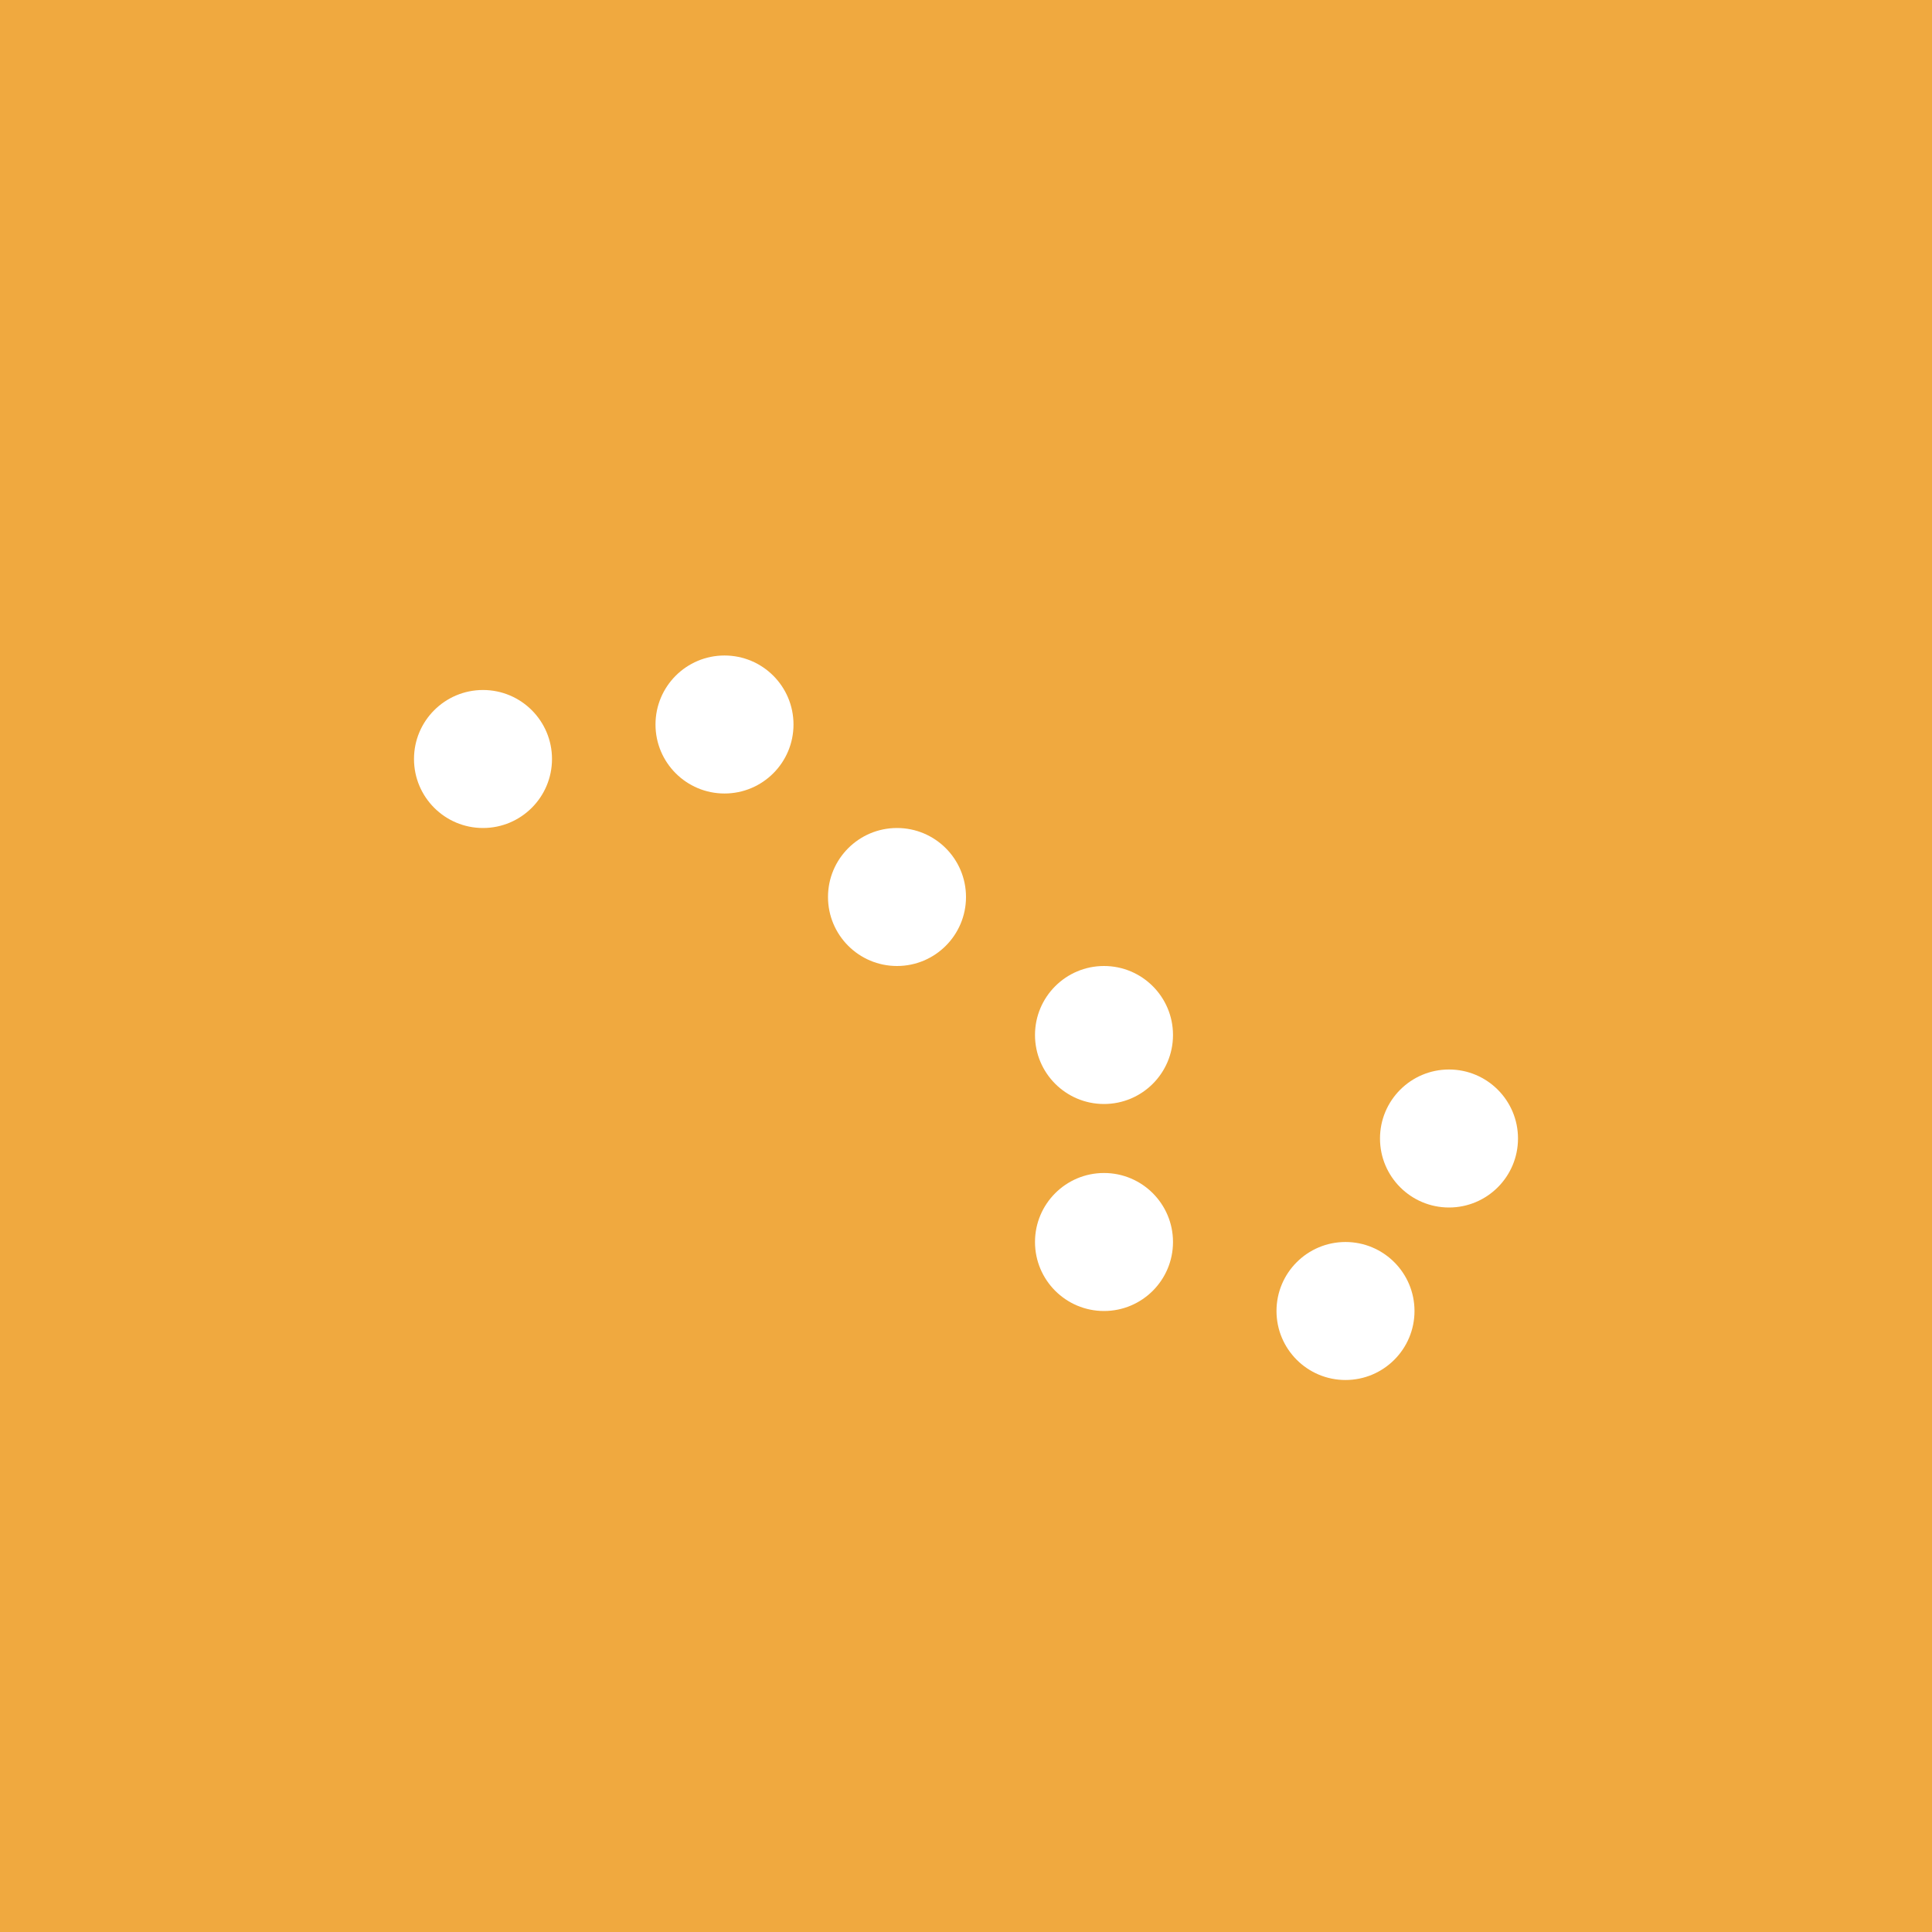 <svg width="56" height="56" xmlns="http://www.w3.org/2000/svg"><path fill="#F0A93F" d="M0 0h56v56H0z"/><circle cx="14" cy="22" r="2" fill="#fff"/><circle cx="21" cy="21" r="2" fill="#fff"/><circle cx="26" cy="26" r="2" fill="#fff"/><circle cx="32" cy="30" r="2" fill="#fff"/><circle cx="32" cy="36" r="2" fill="#fff"/><circle cx="42" cy="33" r="2" fill="#fff"/><circle cx="39" cy="38" r="2" fill="#fff"/></svg>